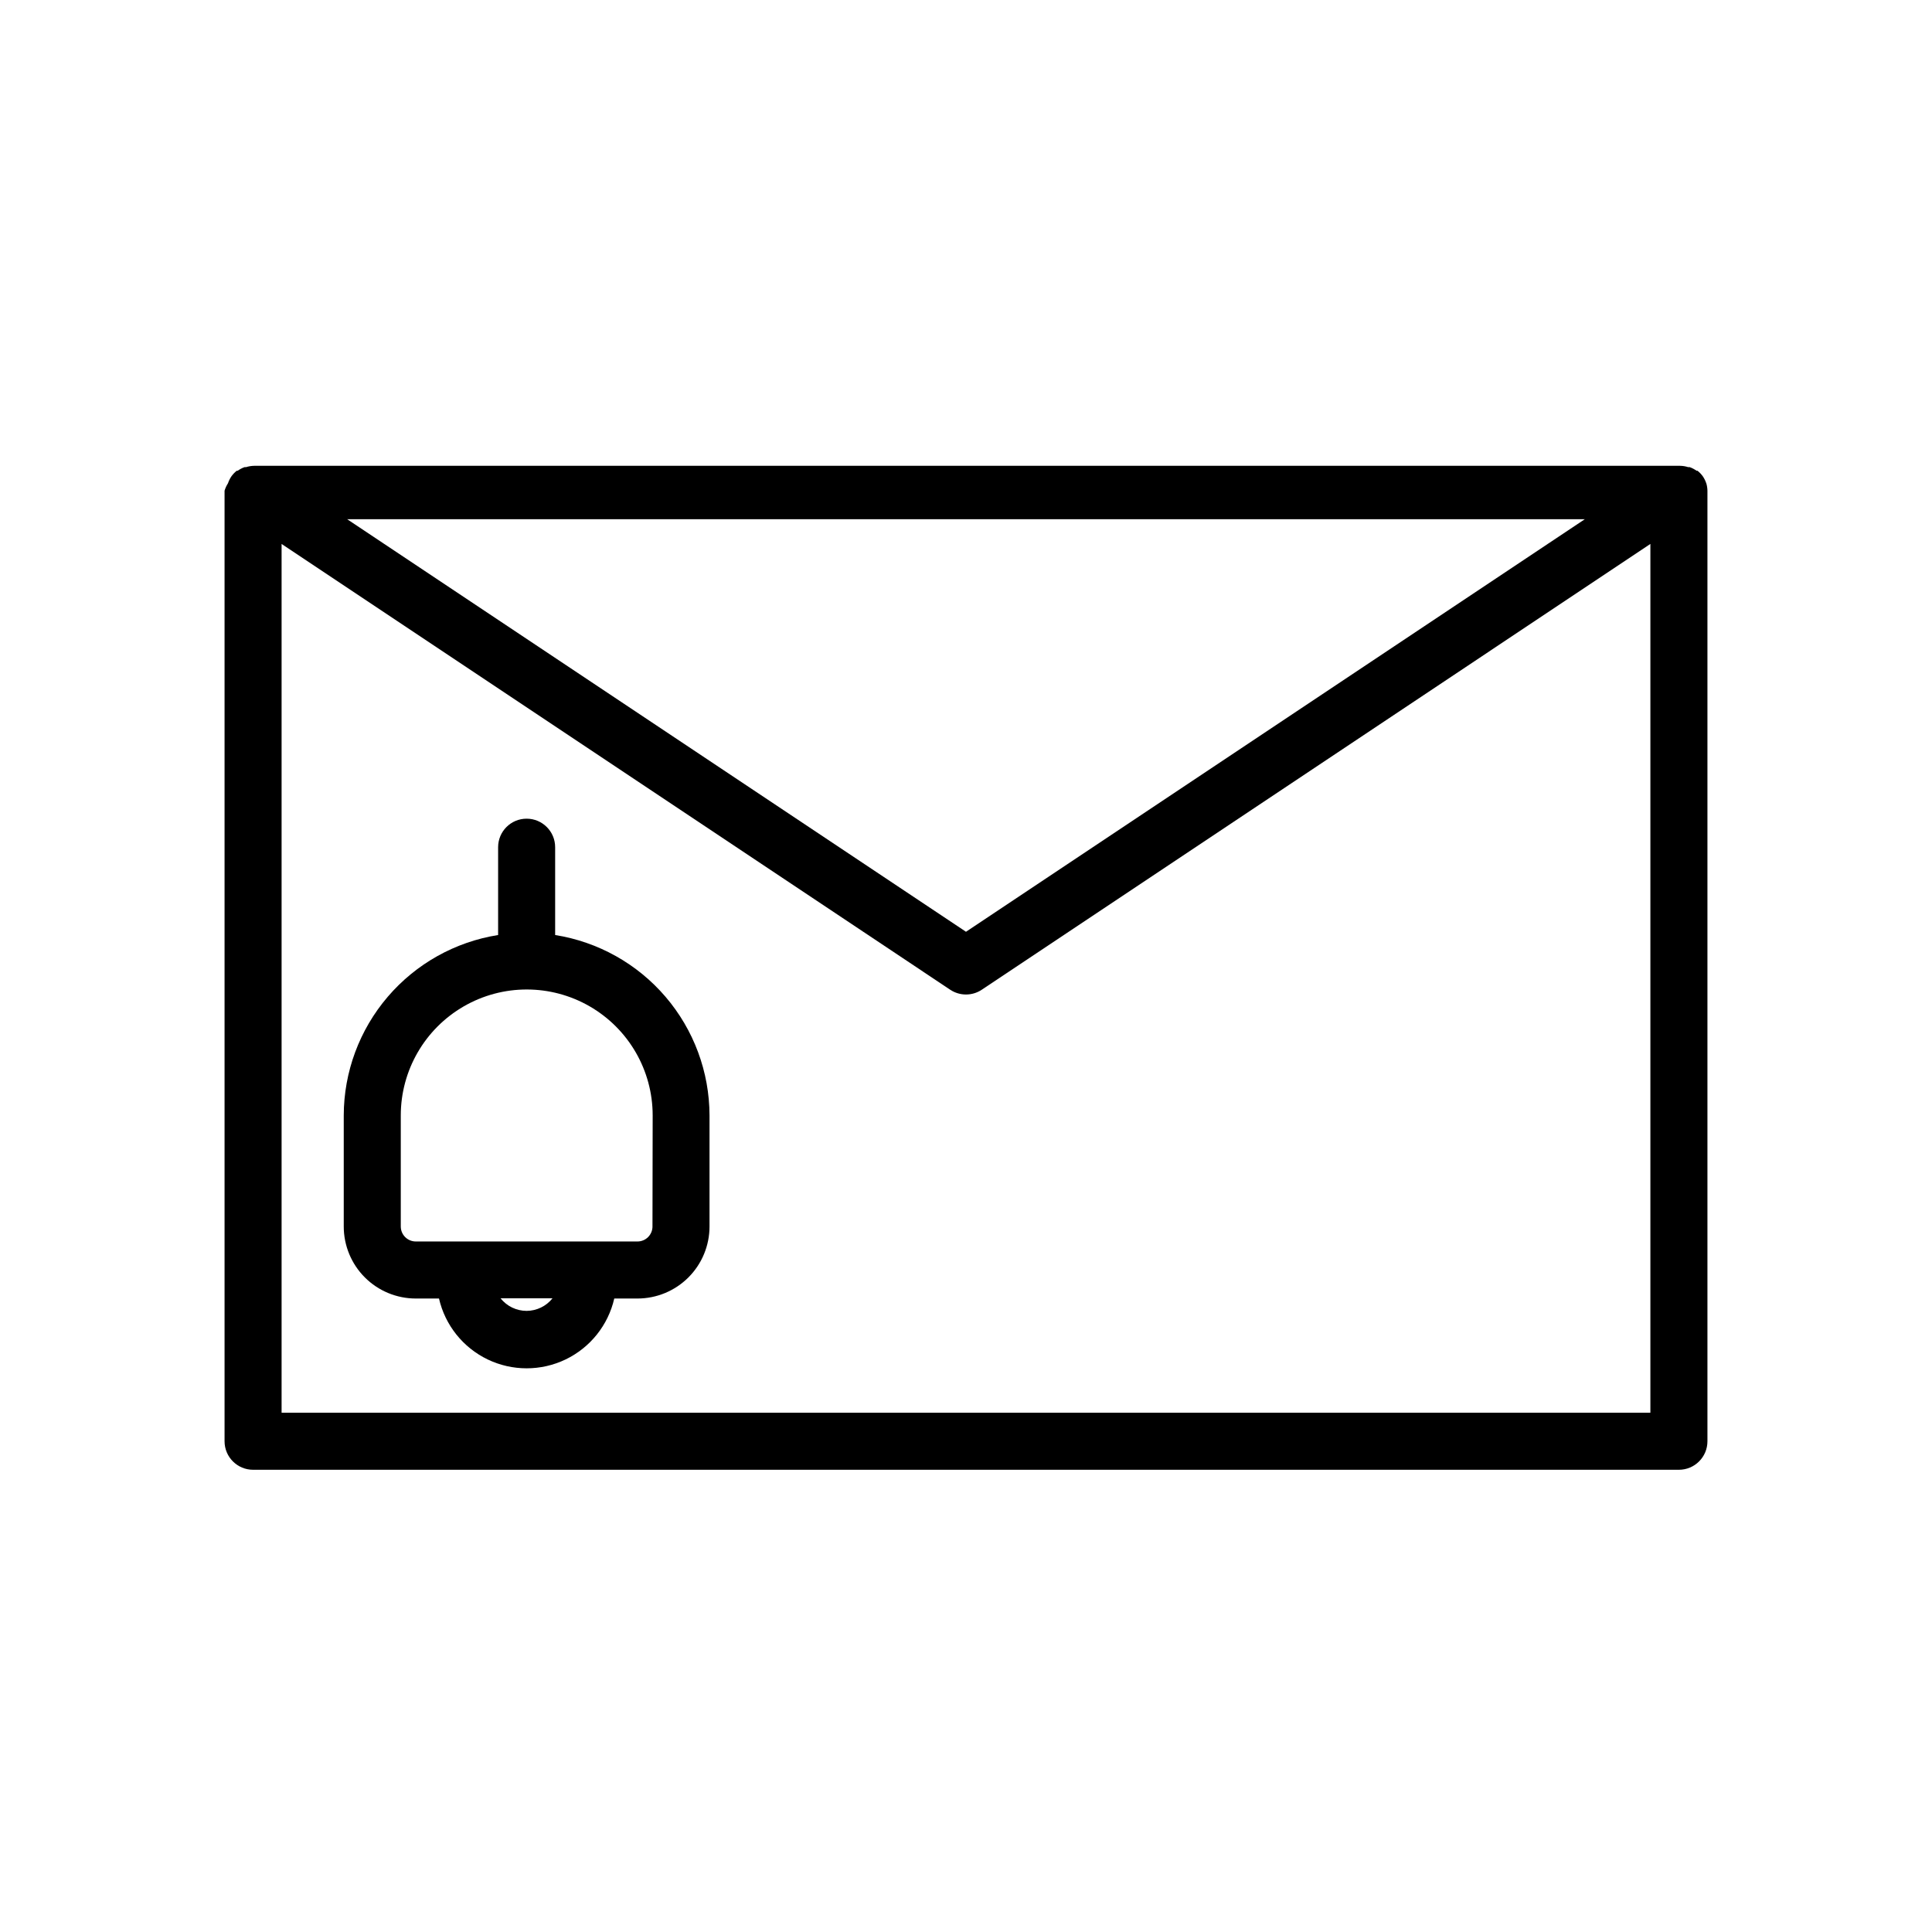 <?xml version="1.0" encoding="UTF-8"?>
<!-- Uploaded to: SVG Repo, www.svgrepo.com, Generator: SVG Repo Mixer Tools -->
<svg fill="#000000" width="800px" height="800px" version="1.1" viewBox="144 144 512 512" xmlns="http://www.w3.org/2000/svg">
 <g>
  <path d="m596.18 272.08c-0.227-0.68-0.551-1.324-0.957-1.914-0.391-0.527-0.848-1.004-1.363-1.41h-0.25c-0.559-0.402-1.168-0.723-1.816-0.957h-0.402c-0.699-0.227-1.43-0.344-2.164-0.355h-377.86c-0.734 0.012-1.465 0.129-2.164 0.355h-0.402c-0.648 0.234-1.258 0.555-1.816 0.957h-0.25c-0.516 0.406-0.973 0.883-1.363 1.41-0.406 0.59-0.73 1.234-0.957 1.914-0.395 0.605-0.699 1.27-0.906 1.965v251.9c0 4.176 3.383 7.559 7.559 7.559h377.86c4.176 0 7.559-3.383 7.559-7.559v-251.9c-0.012-0.668-0.113-1.328-0.301-1.965zm-32.195 9.52-163.99 109.33-163.99-109.33zm-345.36 236.79v-230.24l177.19 118.14c2.535 1.684 5.828 1.684 8.363 0l177.19-118.14v230.24z"/>
  <path d="m291.12 391.79v-23.273c0-4.176-3.383-7.559-7.559-7.559-4.172 0-7.555 3.383-7.555 7.559v23.277-0.004c-11.391 1.809-21.762 7.613-29.258 16.375-7.496 8.762-11.629 19.906-11.652 31.438v29.422c0 5.066 2.012 9.922 5.594 13.504 3.578 3.578 8.438 5.59 13.5 5.59h6.148c1.621 7.062 6.367 13.004 12.895 16.145 6.527 3.137 14.133 3.137 20.66 0 6.527-3.141 11.273-9.082 12.895-16.145h6.148c5.062 0 9.918-2.012 13.5-5.59 3.582-3.582 5.594-8.438 5.594-13.504v-29.422c-0.027-11.531-4.156-22.676-11.652-31.438-7.496-8.762-17.871-14.566-29.258-16.375zm-7.559 99.602v0.004c-2.684 0-5.227-1.223-6.902-3.328h13.758c-1.664 2.09-4.184 3.312-6.856 3.328zm33.352-22.371 0.004 0.004c0 1.055-0.422 2.07-1.168 2.816-0.746 0.746-1.758 1.164-2.812 1.164h-58.746c-2.199 0-3.981-1.781-3.981-3.981v-29.422c0-11.926 6.363-22.941 16.691-28.906 10.324-5.961 23.047-5.961 33.375 0 10.328 5.965 16.688 16.98 16.688 28.906z"/>
 </g>
</svg>